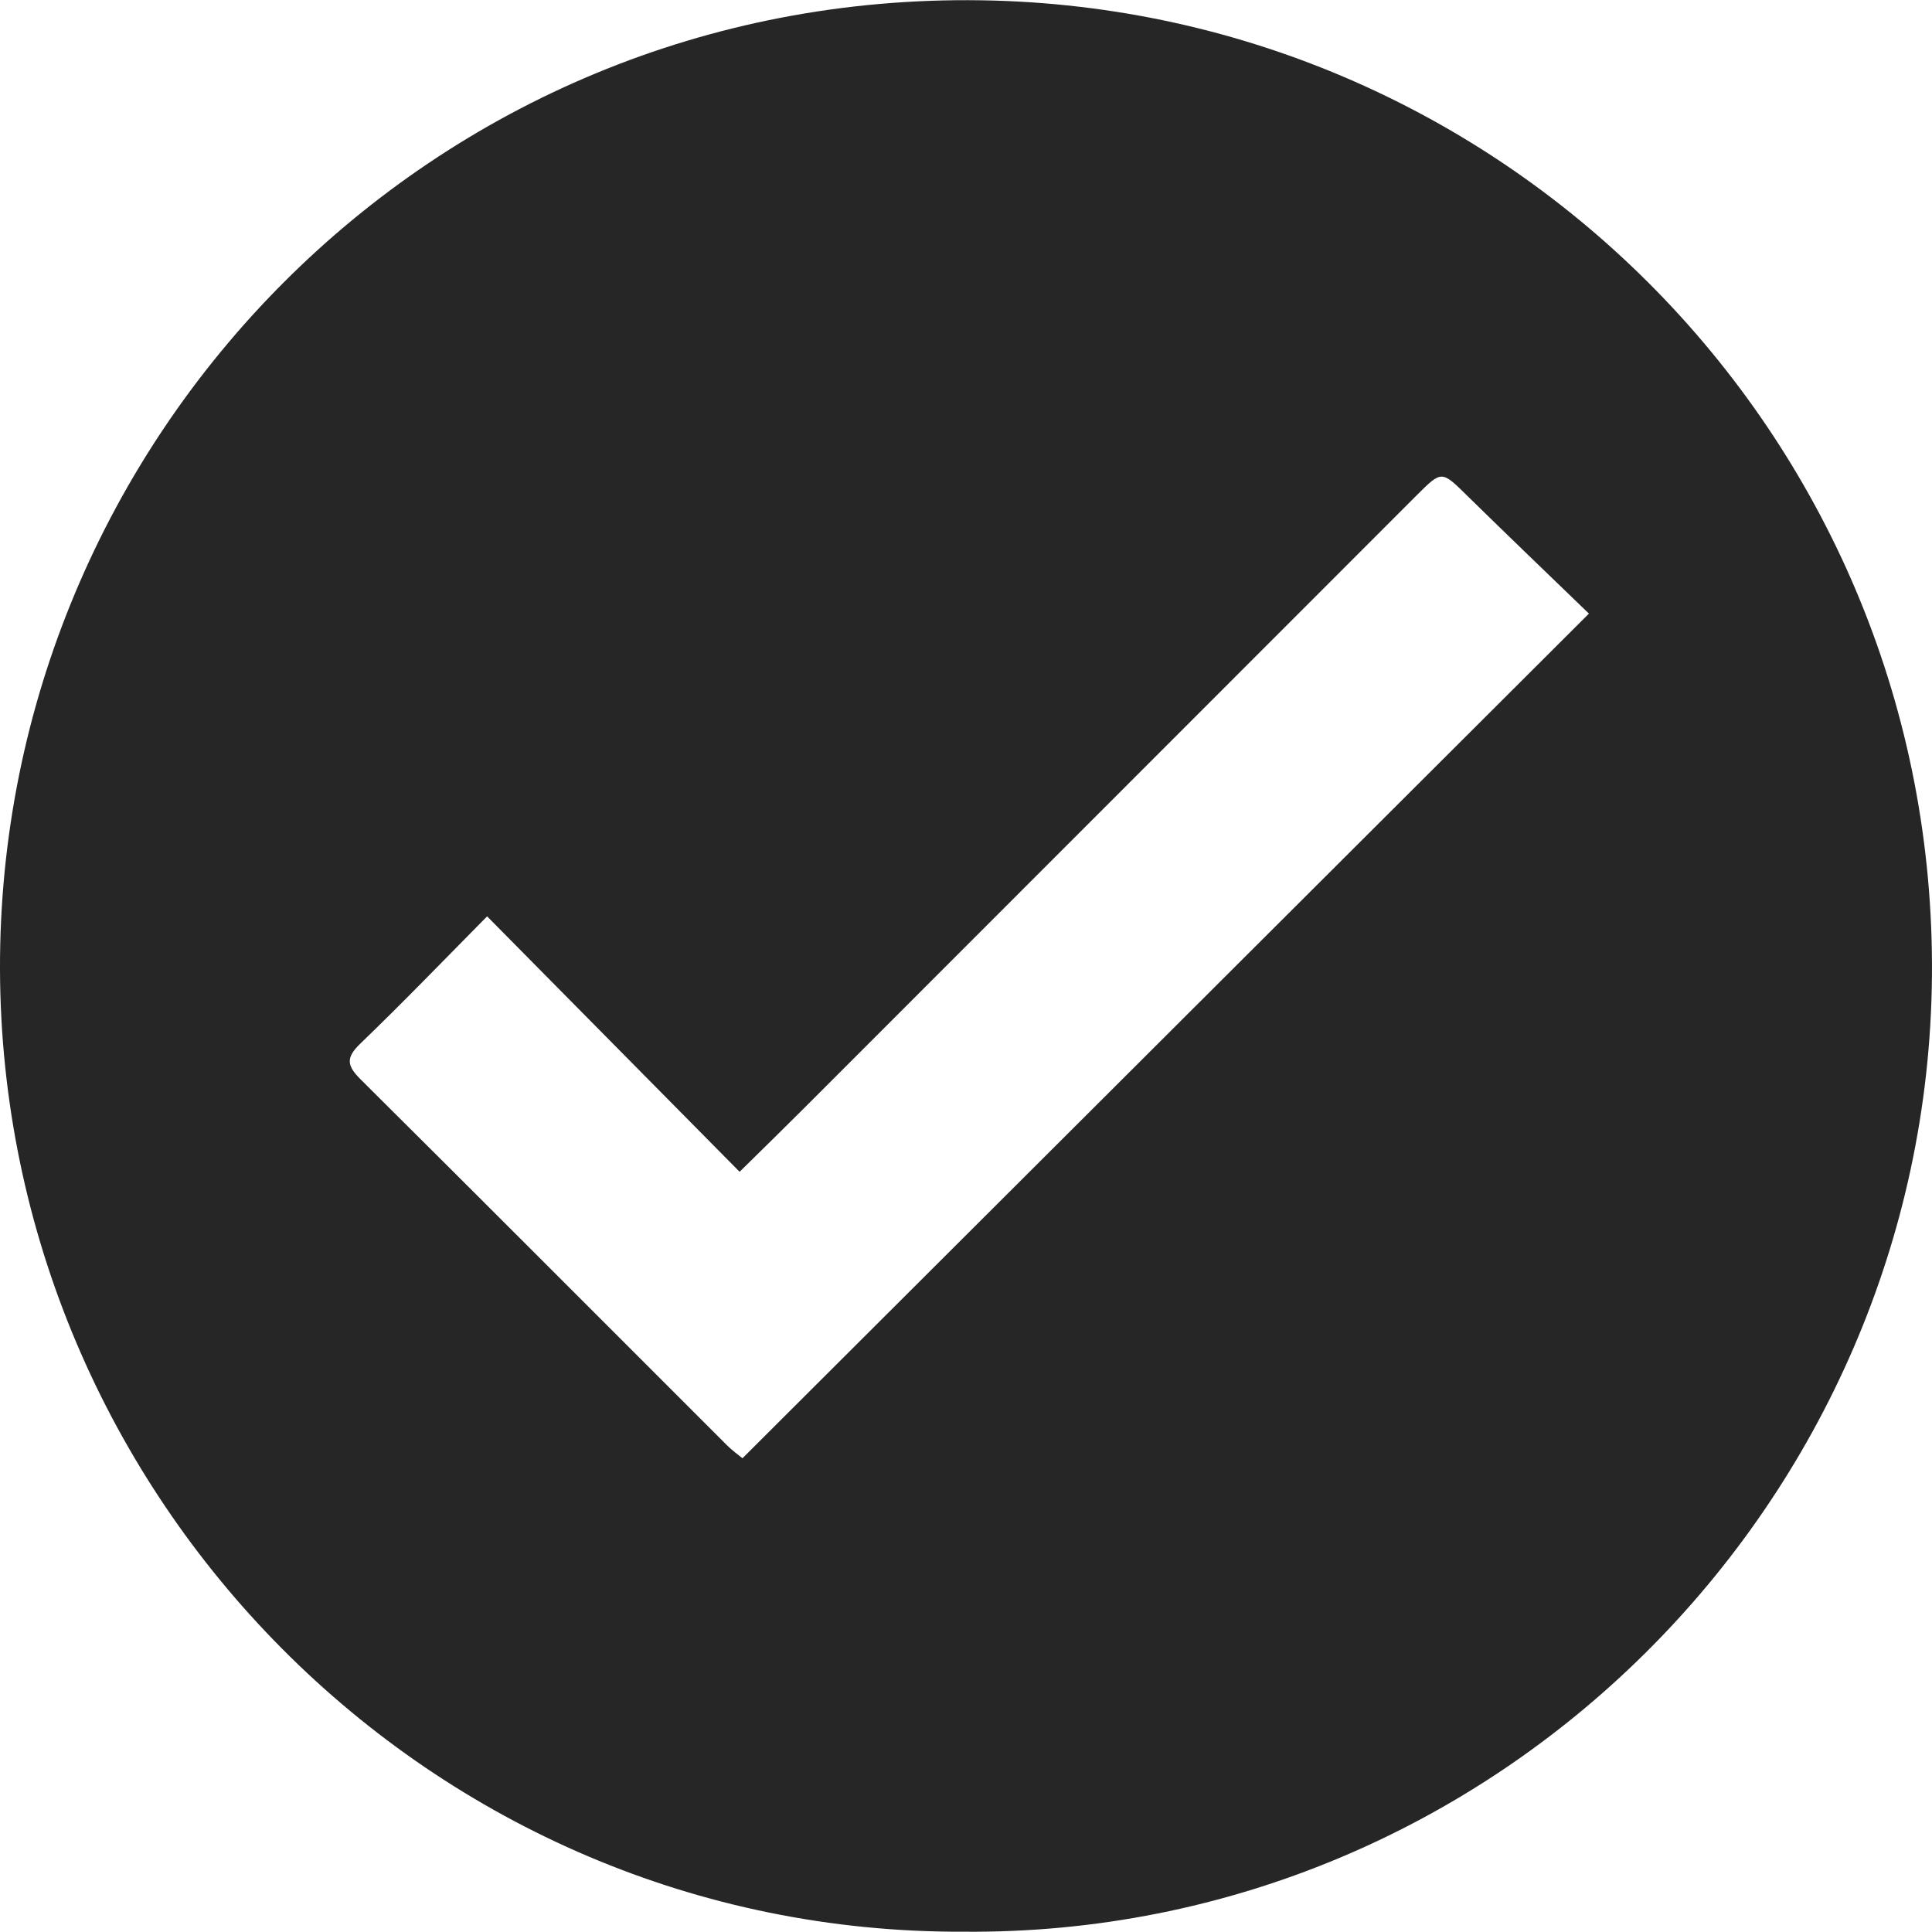 <svg width="33" height="33" xmlns="http://www.w3.org/2000/svg" xmlns:xlink="http://www.w3.org/1999/xlink" xml:space="preserve" overflow="hidden"><defs><clipPath id="clip0"><rect x="88" y="420" width="33" height="33"/></clipPath></defs><g clip-path="url(#clip0)" transform="translate(-88 -420)"><path d="M104.459 452.995C95.347 453.031 88.028 445.56 88 436.56 87.972 427.483 95.362 419.86 104.762 420.005 113.802 420.145 121.084 427.563 120.999 436.682 120.916 445.668 113.534 453.072 104.459 452.995ZM96.32 435.652C95.6 436.38 94.889 437.119 94.151 437.829 93.895 438.076 93.933 438.212 94.165 438.442 96.255 440.518 98.334 442.605 100.418 444.687 100.509 444.778 100.615 444.853 100.682 444.908 105.501 440.1 110.286 435.325 115.14 430.481 114.45 429.814 113.755 429.148 113.067 428.473 112.624 428.037 112.629 428.03 112.199 428.459 108.708 431.952 105.217 435.445 101.725 438.938 101.388 439.275 101.048 439.606 100.633 440.015 99.178 438.542 97.769 437.117 96.32 435.652Z" fill="#262626"/></g></svg>